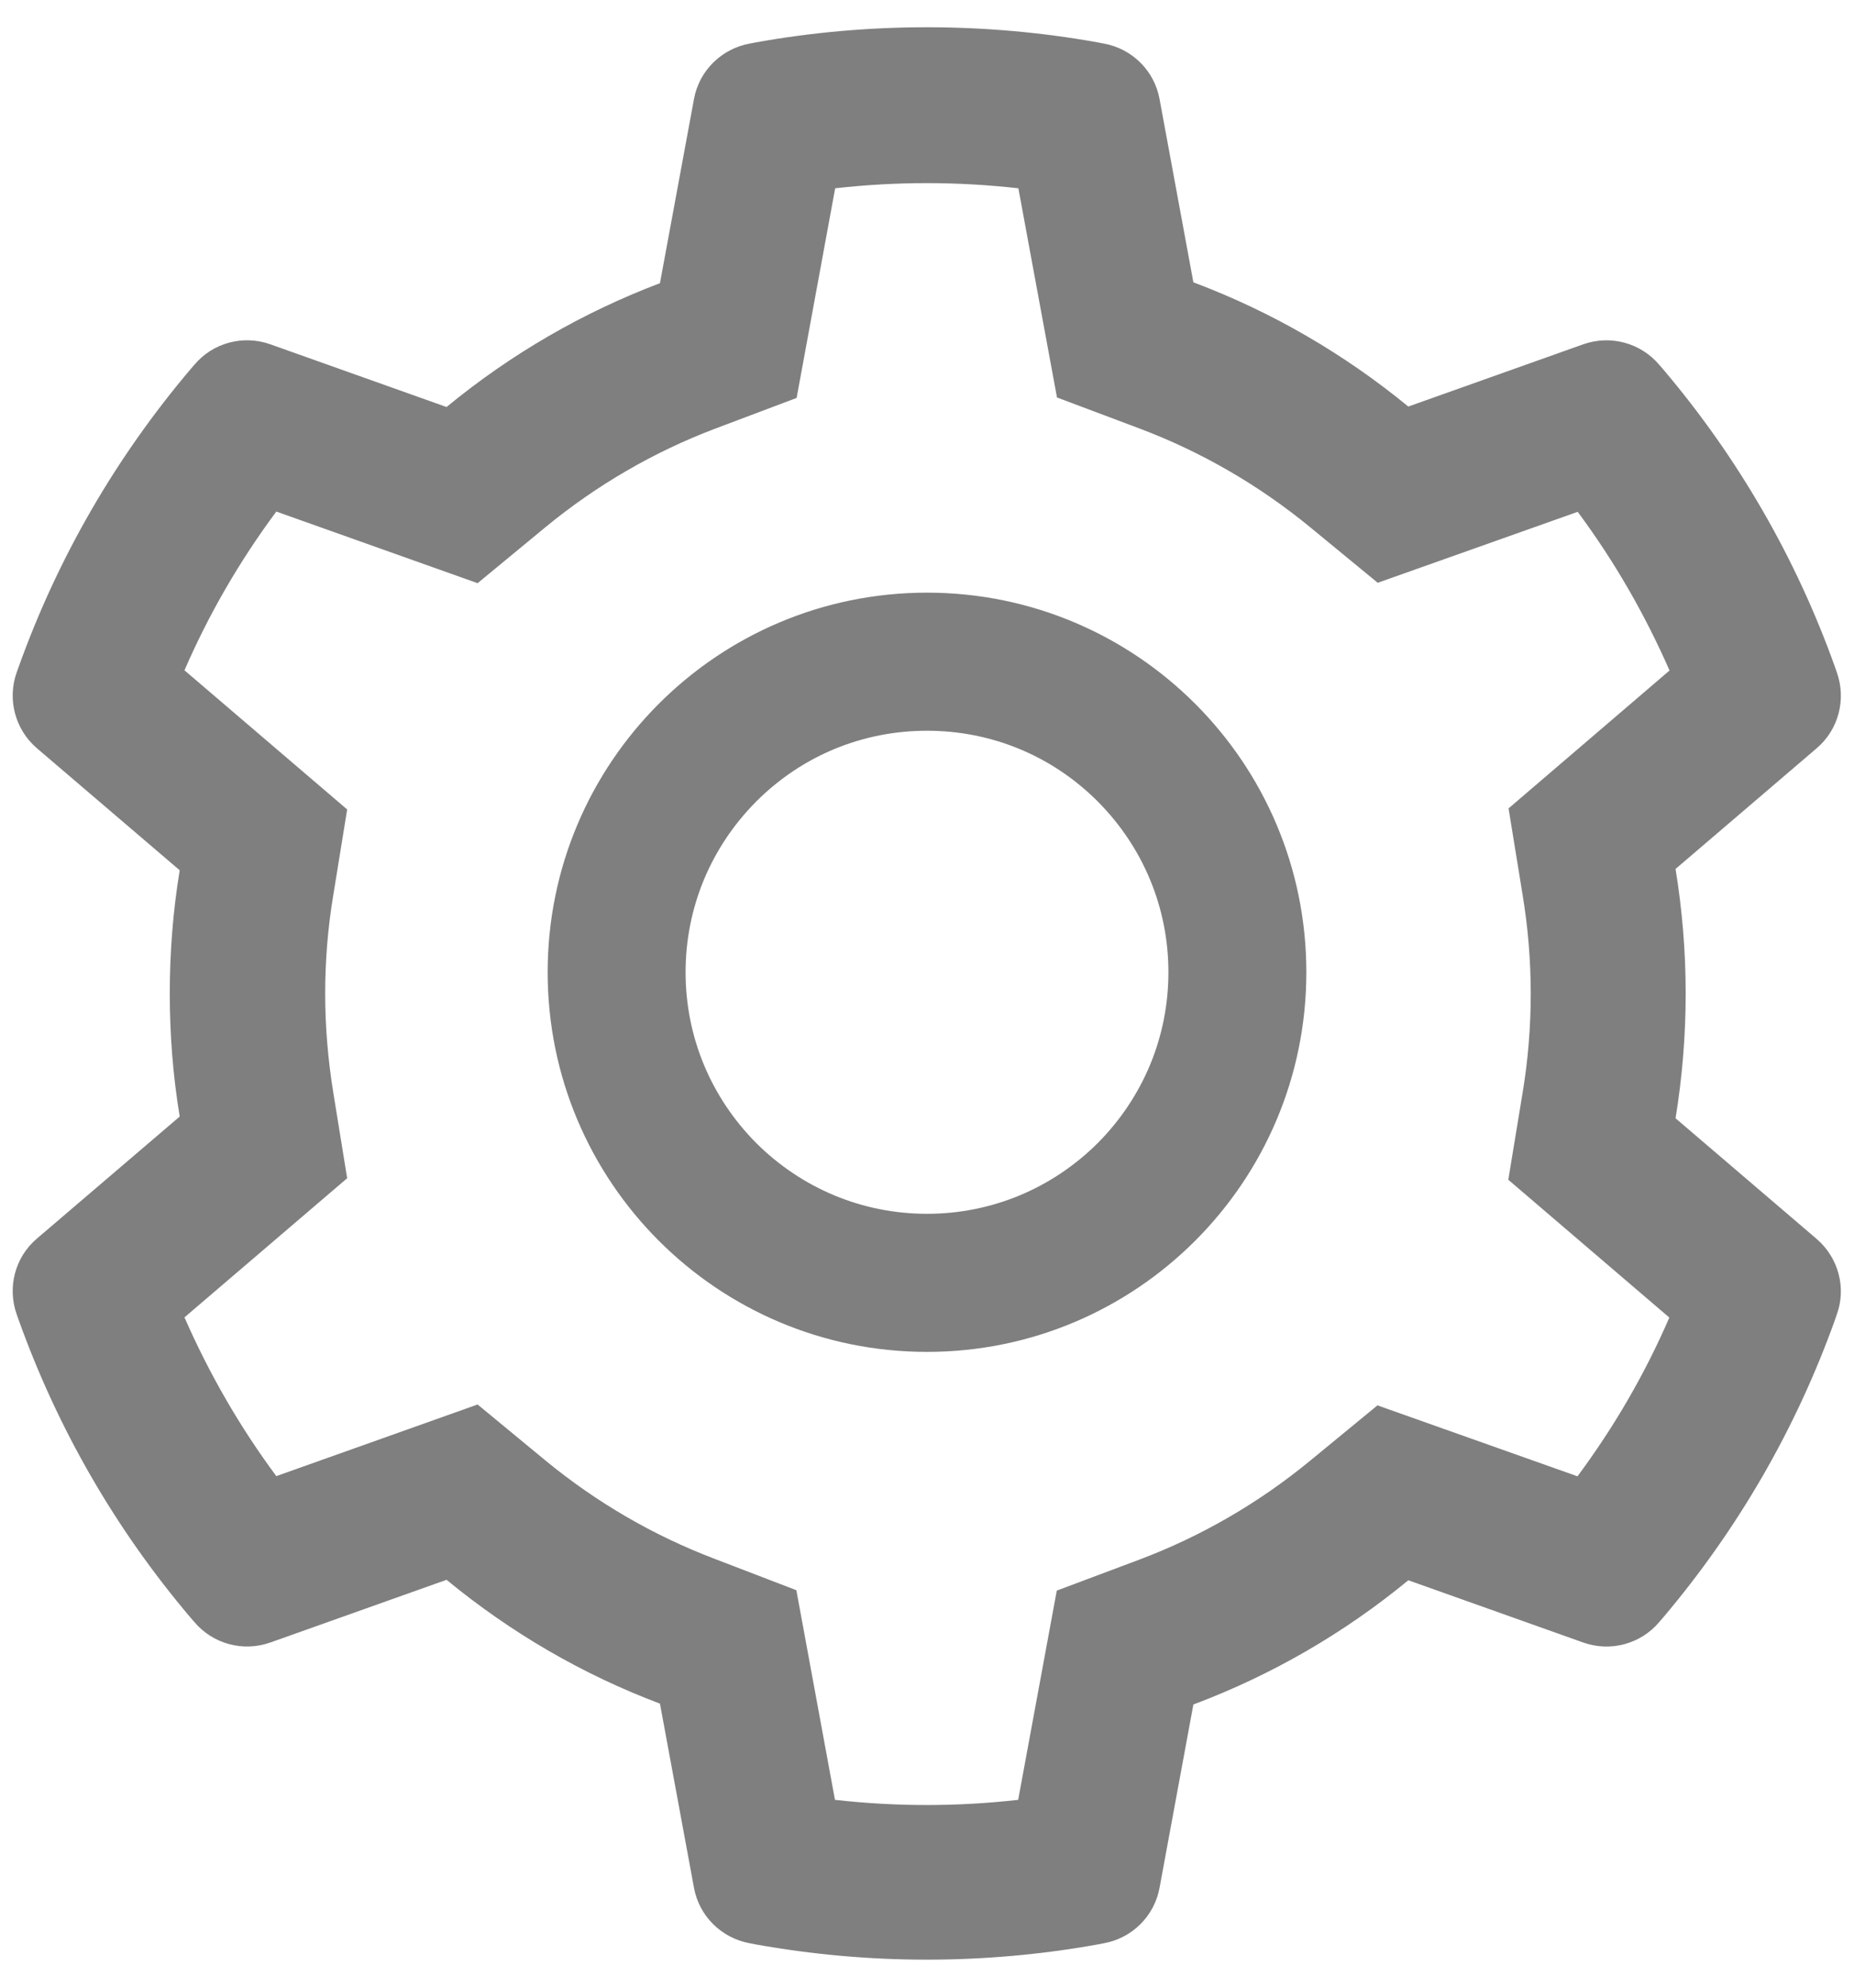 <?xml version="1.0" encoding="UTF-8"?>
<svg width="28px" height="30px" viewBox="0 0 28 30" version="1.1" xmlns="http://www.w3.org/2000/svg" xmlns:xlink="http://www.w3.org/1999/xlink">
    <title>帳號設定</title>
    <g id="XXXGuideline" stroke="none" stroke-width="1" fill="none" fill-rule="evenodd">
        <g id="Guideline_圖標" transform="translate(-411, -755)" fill="#7F7F7F">
            <g id="01" transform="translate(70, 405)">
                <g id="頂部選單-Icon" transform="translate(40, 330)">
                    <g id="title" transform="translate(10, 20)">
                        <g id="採購管理" transform="translate(270, 0)">
                            <g id="帳號設定" transform="translate(20, 0)">
                                <path d="M28.438,18.701 L26.305,16.878 C26.406,16.26 26.458,15.628 26.458,14.997 C26.458,14.365 26.406,13.734 26.305,13.115 L28.438,11.292 C28.766,11.012 28.887,10.557 28.74,10.146 L28.711,10.062 C28.122,8.418 27.249,6.908 26.117,5.573 L26.058,5.505 C25.778,5.176 25.326,5.052 24.915,5.195 L22.269,6.136 C21.292,5.335 20.202,4.704 19.023,4.261 L18.512,1.494 C18.434,1.068 18.099,0.736 17.673,0.658 L17.585,0.641 C15.889,0.335 14.105,0.335 12.409,0.641 L12.321,0.658 C11.895,0.736 11.559,1.068 11.481,1.494 L10.967,4.274 C9.798,4.717 8.714,5.345 7.744,6.143 L5.078,5.195 C4.671,5.052 4.215,5.173 3.936,5.505 L3.877,5.573 C2.744,6.911 1.872,8.421 1.283,10.062 L1.253,10.146 C1.107,10.553 1.227,11.009 1.556,11.292 L3.714,13.135 C3.613,13.747 3.564,14.372 3.564,14.993 C3.564,15.618 3.613,16.243 3.714,16.852 L1.556,18.695 C1.227,18.975 1.107,19.43 1.253,19.84 L1.283,19.925 C1.872,21.566 2.744,23.079 3.877,24.414 L3.936,24.482 C4.215,24.811 4.668,24.935 5.078,24.792 L7.744,23.844 C8.714,24.642 9.798,25.273 10.967,25.713 L11.481,28.493 C11.559,28.919 11.895,29.251 12.321,29.329 L12.409,29.346 C13.258,29.499 14.128,29.577 14.997,29.577 C15.866,29.577 16.738,29.499 17.585,29.346 L17.673,29.329 C18.099,29.251 18.434,28.919 18.512,28.493 L19.023,25.726 C20.202,25.283 21.292,24.655 22.269,23.851 L24.915,24.792 C25.322,24.935 25.778,24.814 26.058,24.482 L26.117,24.414 C27.249,23.076 28.122,21.566 28.711,19.925 L28.74,19.84 C28.887,19.44 28.766,18.984 28.438,18.701 L28.438,18.701 Z M23.994,13.499 C24.076,13.991 24.118,14.495 24.118,15 C24.118,15.505 24.076,16.009 23.994,16.501 L23.779,17.806 L26.211,19.886 C25.843,20.736 25.378,21.536 24.824,22.282 L21.803,21.211 L20.781,22.051 C20.003,22.689 19.137,23.19 18.2,23.542 L16.96,24.007 L16.377,27.165 C15.462,27.269 14.528,27.269 13.61,27.165 L13.027,24.001 L11.797,23.529 C10.869,23.177 10.007,22.676 9.235,22.041 L8.213,21.198 L5.173,22.279 C4.619,21.533 4.157,20.729 3.786,19.883 L6.243,17.783 L6.032,16.481 C5.954,15.996 5.911,15.495 5.911,15 C5.911,14.502 5.951,14.004 6.032,13.519 L6.243,12.217 L3.786,10.117 C4.154,9.268 4.619,8.467 5.173,7.721 L8.213,8.802 L9.235,7.959 C10.007,7.324 10.869,6.823 11.797,6.471 L13.031,6.006 L13.613,2.842 C14.528,2.738 15.462,2.738 16.38,2.842 L16.963,5.999 L18.203,6.465 C19.137,6.816 20.007,7.318 20.785,7.956 L21.807,8.796 L24.827,7.725 C25.381,8.47 25.843,9.274 26.214,10.12 L23.783,12.201 L23.994,13.499 Z M15,8.945 C11.836,8.945 9.271,11.51 9.271,14.674 C9.271,17.839 11.836,20.404 15,20.404 C18.164,20.404 20.729,17.839 20.729,14.674 C20.729,11.51 18.164,8.945 15,8.945 Z M17.578,17.253 C16.888,17.939 15.973,18.32 15,18.32 C14.027,18.32 13.112,17.939 12.422,17.253 C11.735,16.562 11.354,15.648 11.354,14.674 C11.354,13.701 11.735,12.786 12.422,12.096 C13.112,11.406 14.027,11.029 15,11.029 C15.973,11.029 16.888,11.406 17.578,12.096 C18.265,12.786 18.646,13.701 18.646,14.674 C18.646,15.648 18.265,16.562 17.578,17.253 Z" id="Shape"></path>
                            </g>
                        </g>
                    </g>
                </g>
            </g>
        </g>
    </g>
</svg>